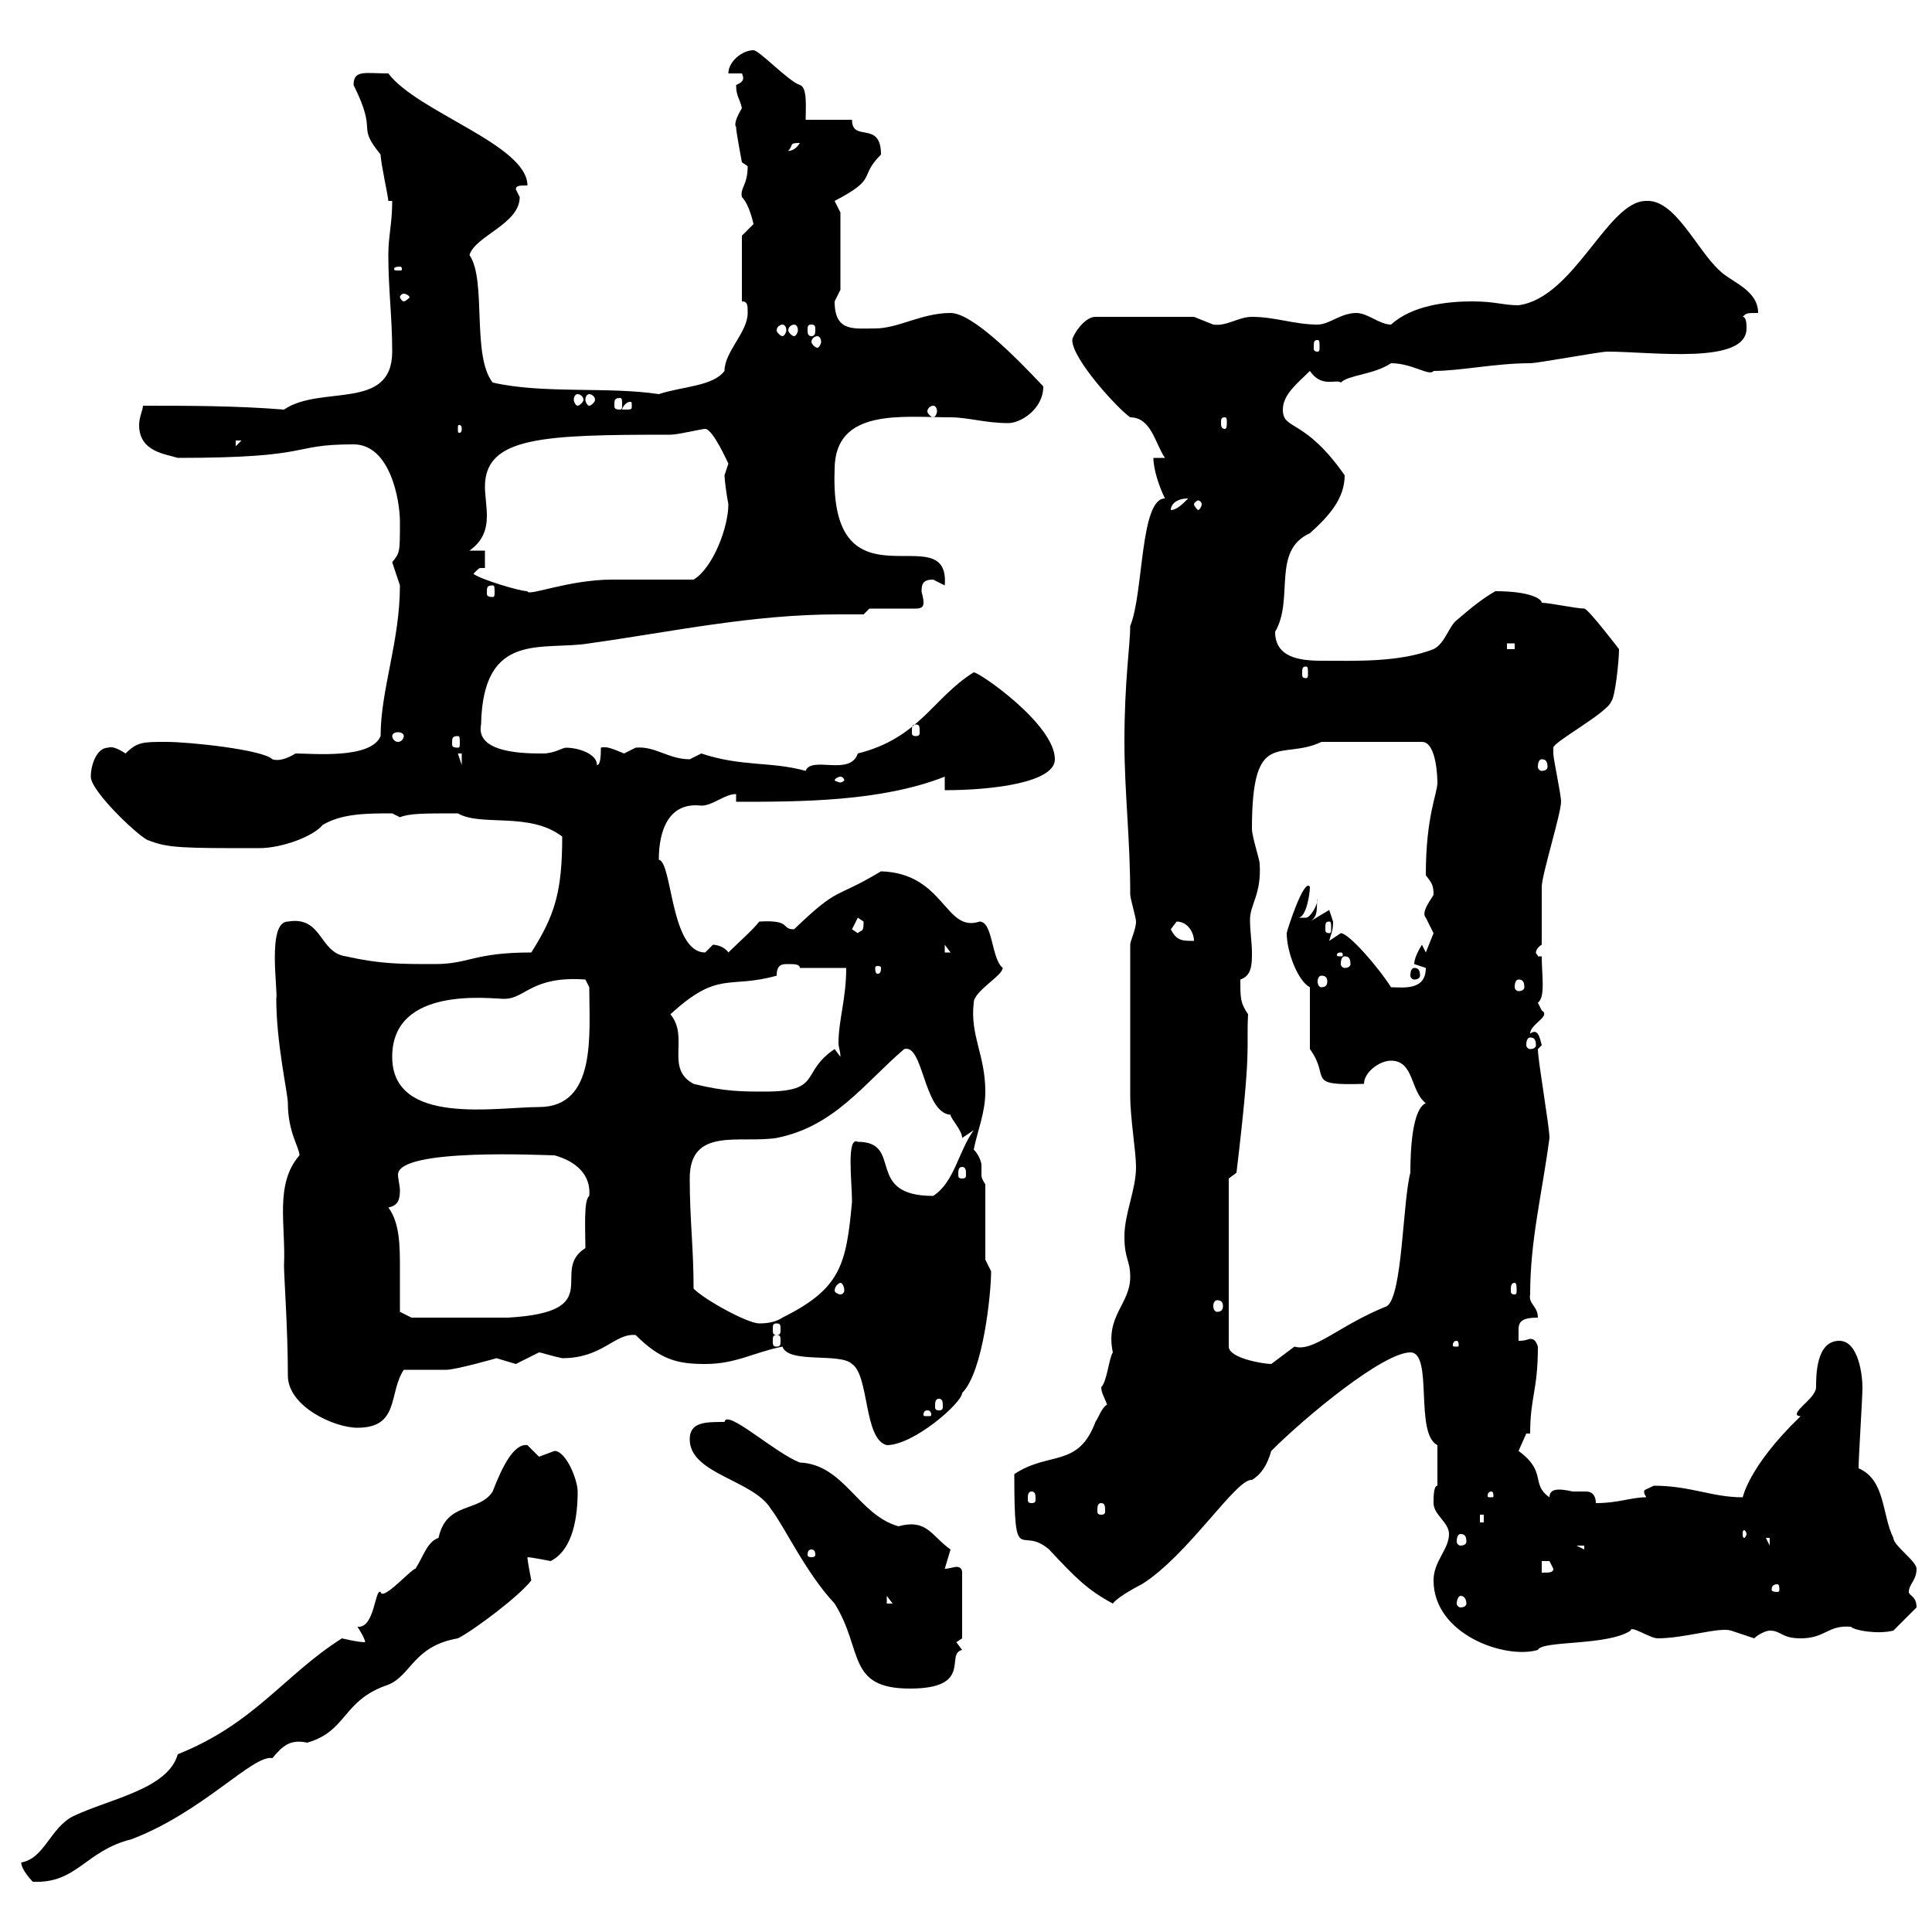 <svg xmlns="http://www.w3.org/2000/svg" xmlns:xlink="http://www.w3.org/1999/xlink" width="300" height="300"><path d="M3.30 289.20C3.30 290.40 5.10 292.20 5.10 292.20C12 292.50 13.20 287.40 20.40 285.60C31.50 281.40 39.30 272.40 42.30 273C43.80 271.20 45 270 47.70 270.60C54 268.80 53.10 264 60.30 261.60C63.90 260.10 64.20 255.60 71.10 254.40C73.50 253.20 80.70 247.80 82.50 245.40C82.50 245.40 81.90 242.40 81.90 241.80C82.50 241.80 85.50 242.40 85.50 242.40C89.10 240.60 89.70 235.20 89.70 231.60C89.70 229.80 87.90 225.30 86.10 225.30C86.10 225.30 83.70 226.20 83.70 226.20C83.70 226.20 81.90 224.40 81.90 224.40C79.80 224.10 78 227.70 76.50 231.60C74.40 234.90 69.30 233.10 68.10 238.80C66.30 239.40 65.70 241.80 64.50 243.60C63.90 243.60 59.40 248.70 59.10 247.20C58.20 246.60 58.20 252.90 55.50 252.60C55.50 252.60 56.70 254.40 56.70 255C55.50 255 53.10 254.40 53.10 254.40C44.10 260.10 39.60 267.60 27.60 272.40C26.10 277.80 17.10 279.30 11.40 282C7.80 283.80 6.90 288.60 3.30 289.20ZM107.10 223.50C107.10 228.90 117 229.80 119.70 234.30C121.80 237 125.10 244.20 129.60 249C134.10 256.20 131.40 262.20 141.30 262.20C151.20 262.20 146.70 256.80 149.40 256.20L148.50 255L149.40 254.40L149.40 244.20C149.40 243.60 149.10 243.30 148.50 243.30C148.20 243.30 147.30 243.60 146.70 243.60C146.70 243.60 147.60 240.60 147.60 240.60C144.60 238.50 144 235.80 139.50 237C133.20 235.20 131.10 227.40 124.20 227.10C120.30 225.60 112.80 218.70 112.50 220.80C109.50 220.80 107.10 220.80 107.10 223.50ZM222.60 245.40C222.60 253.80 233.70 257.70 238.80 256.20C239.40 254.70 249.60 255.60 253.20 253.20C253.20 252.30 256.20 254.40 257.40 254.40C261.60 254.40 267 252.60 268.80 253.20C268.80 253.20 272.40 254.40 272.40 254.40C273 253.80 274.20 253.20 274.80 253.20C276.60 253.20 276.60 254.40 279.60 254.40C283.50 254.40 283.80 252.30 287.40 252.60C288 253.20 291.60 253.80 294 253.20C294 253.20 296.40 250.80 297.60 249.60C297.60 247.80 296.40 247.80 296.40 247.20C296.40 246 297.60 245.40 297.60 243.60C297.60 242.40 294 240 294 238.80C292.20 235.20 292.80 229.80 288.60 228C288.60 226.20 289.20 217.20 289.20 215.40C289.20 213.60 288.60 208.20 285.60 208.20C282 208.20 282 213.60 282 215.40C282 216.90 279 218.70 279 219.60C279 219.60 279 219.90 279.60 219.90C271.20 228 270.60 232.80 270.60 232.50C265.80 232.50 262.50 230.70 256.80 230.70C255.60 231.30 255.30 231.30 255.30 231.60C255.30 232.20 255.60 232.20 255.60 232.50C253.20 232.50 251.40 233.40 247.80 233.40C247.80 232.20 247.20 231.60 246.30 231.60C245.70 231.60 244.80 231.60 244.20 231.60C244.20 231.60 243 231.30 242.10 231.30C241.20 231.30 240.60 231.60 240.60 232.50C237.60 230.40 240.30 228.60 235.80 225.30C235.80 225.30 237 222.60 237 222.60L237.60 222.60C237.60 216.90 238.80 216 238.80 209.10C238.50 208.20 238.20 207.90 237.60 207.90C237.30 207.90 237 208.20 235.80 208.20C235.80 207.60 235.80 207 235.80 206.40C235.80 205.20 236.40 204.60 238.80 204.60C238.80 202.80 237.30 202.50 237.60 201C237.60 192.60 239.40 185.70 240.60 176.70C240.60 174.90 238.80 164.70 238.80 162.90C238.80 162.90 239.40 162.30 239.40 162.30C239.10 161.10 238.80 159.60 237.60 160.50C237.60 159 240.90 157.80 239.40 156.90C239.40 156.90 238.80 155.70 238.80 155.70C240 154.80 239.40 151.50 239.40 148.50L238.80 148.50C238.80 148.20 238.50 148.20 238.50 147.90C238.50 147.60 238.80 147 239.40 146.70C239.40 144.90 239.40 138.90 239.40 137.70C239.40 135.90 242.40 126.30 242.40 124.50C242.40 123.30 241.20 117.90 241.20 117C241.20 117 241.20 117 241.20 116.10C241.20 115.20 249.60 110.70 250.20 108.90C250.80 108.30 251.40 102.60 251.40 100.80C251.40 100.80 246.60 94.50 246 94.50C244.80 94.50 240.60 93.60 239.40 93.60C239.40 93 237.60 91.80 232.20 91.80C230.10 93 228.30 94.50 226.20 96.30C225 97.20 224.40 99.90 222.60 100.80C217.20 102.90 210.30 102.60 205.20 102.60C201.60 102.60 198 102 198 98.10C201 93 197.40 85.50 203.40 82.80C206.40 80.10 208.80 77.40 208.80 73.80C202.50 64.80 199.20 66.90 199.20 63.60C199.20 61.20 201.60 59.40 203.40 57.60C205.20 60.30 207.60 58.80 208.20 59.40C209.40 58.20 213.30 58.20 216 56.40C219.30 56.40 222 58.50 222.60 57.60C226.80 57.60 232.20 56.40 237.60 56.40C238.80 56.40 248.40 54.60 249.60 54.60C256.50 54.60 271.20 56.70 271.20 51C271.20 50.40 271.20 49.20 270.60 49.20C271.20 48.60 271.20 48.60 273 48.60C273 45 268.80 43.80 267 42C263.40 38.70 260.10 30.90 255.60 31.20C249.60 31.20 244.50 46.20 235.80 47.40C233.40 47.40 232.20 46.80 228.60 46.80C224.70 46.80 219.30 47.40 216 50.40C214.20 50.40 212.40 48.60 210.60 48.60C208.20 48.60 206.40 50.40 204.60 50.40C201 50.40 198 49.20 194.40 49.20C192.30 49.20 190.50 50.70 188.40 50.40C188.40 50.40 185.40 49.20 185.40 49.20L170.10 49.20C168.30 49.20 166.50 52.20 166.50 52.80C166.50 55.80 173.70 63.60 175.50 64.80C178.80 64.80 179.40 69 180.90 71.10L179.10 71.10C179.10 72.90 180 75.60 180.90 77.40C177 77.40 177.60 92.10 175.50 97.20C175.50 100.20 174.60 105.60 174.60 115.20C174.60 123 175.50 130.20 175.50 138.90C175.50 139.50 176.40 142.50 176.40 143.10C176.40 144.30 175.50 146.10 175.50 146.70C175.50 155.40 175.50 164.70 175.50 170.10C175.50 173.70 176.40 178.80 176.40 181.20C176.40 184.80 174.60 188.40 174.60 192C174.60 195.60 175.50 195.60 175.50 198.30C175.50 202.50 171.60 204.30 172.80 210C172.20 210.90 171.90 214.50 171 215.40C171 216.30 171.60 217.20 171.90 218.10C171 218.70 170.70 219.90 170.10 220.80C167.40 228 162.90 225.30 157.50 228.90C157.50 243.90 158.40 236.70 162.90 240.60C167.10 245.10 168.90 246.90 172.80 249C173.70 247.80 177.30 246 177.30 246C184.50 241.50 192 229.50 194.40 229.80C195.90 228.90 196.80 227.40 197.40 225.30C202.80 219.90 214.80 210 219 210C222.60 210 219.60 222.60 223.20 224.40L223.20 230.70C222.60 230.70 222.60 232.50 222.60 233.40C222.60 235.20 225 236.40 225 238.20C225 240.60 222.60 242.40 222.60 245.40ZM137.70 247.80L138.60 249L137.70 249ZM226.80 247.80C227.40 247.80 227.70 248.40 227.70 249C227.70 249.30 227.40 249.60 226.80 249.60C226.50 249.60 226.20 249.30 226.20 249C226.20 248.40 226.50 247.80 226.80 247.80ZM276 246C276.30 246 276.30 246.60 276.30 246.90C276.30 246.90 276.30 247.20 276 247.20C275.10 247.20 275.10 246.90 275.10 246.90C275.10 246.60 275.10 246 276 246ZM239.40 242.40C239.40 242.40 239.40 242.40 240.60 242.40C240.60 242.40 241.20 243.60 241.20 243.60C241.20 244.20 240.60 244.20 239.40 244.20ZM126 240.60C126.60 240.60 126.60 241.20 126.60 241.50C126.60 241.50 126.60 241.80 126 241.80C125.40 241.80 125.40 241.50 125.40 241.50C125.40 241.20 125.40 240.60 126 240.60ZM244.80 240L246 240L246 240.60ZM274.20 238.80L274.80 238.80L274.80 240ZM226.80 238.20C227.40 238.20 227.70 238.50 227.70 239.40C227.70 239.70 227.40 240 226.80 240C226.50 240 226.20 239.70 226.20 239.40C226.20 238.50 226.50 238.20 226.80 238.20ZM271.20 238.20C271.20 238.50 270.90 238.80 270.90 238.80C270.60 238.80 270.60 238.50 270.60 238.20C270.60 237.90 270.60 237.60 270.90 237.60C270.90 237.60 271.20 237.90 271.20 238.20ZM229.80 235.20L230.40 235.20L230.40 236.40L229.80 236.40ZM171 233.40C171.60 233.40 171.60 234 171.60 234.60C171.60 234.90 171.60 235.20 171 235.20C170.40 235.20 170.40 234.90 170.40 234.60C170.40 234 170.40 233.40 171 233.40ZM160.20 231.60C160.80 231.60 160.80 232.20 160.80 232.80C160.80 233.10 160.80 233.40 160.20 233.40C159.60 233.40 159.60 233.10 159.60 232.80C159.60 232.20 159.60 231.60 160.20 231.60ZM231.60 231.60C231.90 231.60 231.90 232.20 231.90 232.20C231.90 232.50 231.90 232.50 231.60 232.50C231 232.50 231 232.50 231 232.20C231 232.20 231 231.60 231.60 231.60ZM121.50 209.10C122.40 211.80 130.50 210 132.30 211.80C135 213.60 134.10 223.50 137.70 224.40C141.90 224.40 149.40 217.80 149.40 216.30C152.70 213 153.90 200.70 153.90 197.40L153 195.60L153 183.90C152.40 183 152.40 182.70 152.40 182.40C152.40 182.10 152.40 181.80 152.40 180.90C152.40 180.60 152.10 179.40 151.20 178.50C151.80 175.50 153 172.80 153 169.50C153 163.80 150.60 160.80 151.20 155.70C151.20 153.90 155.70 151.50 155.70 150.30C153.90 148.80 154.20 143.10 152.10 143.10C146.70 144.90 146.70 135.60 136.80 135.30C129.30 139.80 130.50 137.40 123.30 144.30C121.20 144.30 123 142.80 117.90 143.10C117 144.30 114.30 146.70 113.10 147.90C112.50 147 111.30 146.70 110.70 146.70C110.70 146.70 109.50 147.90 109.50 147.90C104.10 147.90 104.40 133.80 102.30 133.50C102.30 129 103.80 124.50 108.90 125.10C110.70 125.10 112.50 123.30 114.30 123.30L114.30 124.50C124.20 124.50 136.80 124.50 146.70 120.60L146.70 122.70C154.20 122.70 163.80 121.50 163.80 117.90C163.80 112.50 152.10 104.40 151.20 104.40C144.90 108.30 142.80 114.60 133.20 117C132 120.60 126 117.30 125.10 119.70C119.70 118.20 115.20 119.10 108.90 117C108.90 117 107.10 117.90 107.10 117.90C103.80 117.90 101.70 115.80 98.70 116.10C98.70 116.10 96.90 117 96.90 117C95.40 116.40 94.20 115.80 93.30 116.10C93.30 117 93.30 118.80 92.70 118.80C92.70 117 89.70 116.10 87.90 116.10C87.30 116.10 86.10 117 84.30 117C81.60 117 73.80 117 74.70 112.50C75 97.80 84.30 101.10 91.50 99.90C104.40 98.10 116.70 95.40 130.20 95.40C131.40 95.40 132.60 95.40 134.10 95.40L135 94.50L142.20 94.50C143.10 94.50 143.40 94.20 143.40 93.60C143.40 92.70 143.10 92.10 143.10 91.80C143.10 90.60 143.40 90 144.90 90C144.90 90 146.70 90.90 146.70 90.90C147.60 79.80 128.70 95.70 129.60 72.90C129.60 63.30 140.10 64.80 147.60 64.80C150.30 64.80 153 65.70 156.60 65.70C158.40 65.70 162 63.60 162 60C157.50 55.20 150.90 48.60 147.60 48.60C143.10 48.60 139.50 51 135.90 51C132.60 51 129.60 51.60 129.60 46.80C129.60 46.80 130.50 45 130.50 45L130.50 33C130.50 33 129.60 31.20 129.60 31.20C136.50 27.60 133.20 27.60 136.80 24C136.80 18.60 132.30 22.20 132.30 18.60L125.10 18.60C125.10 16.80 125.40 13.50 124.20 13.20C122.40 12.60 117.90 7.80 117 7.80C115.20 7.80 113.10 9.60 113.10 11.40L115.20 11.40C115.80 12.60 114.90 12.90 114.30 13.20C114.30 15 114.90 15.30 115.20 16.80C113.40 19.80 114.60 19.80 114.30 19.80C114.30 20.40 115.20 25.20 115.20 25.20C115.20 25.20 116.10 25.80 116.10 25.80C116.10 28.80 114.90 29.10 115.20 30.60C116.40 31.80 117 34.80 117 34.80C117 34.80 115.20 36.60 115.20 36.60L115.20 46.80C116.10 46.80 116.10 47.40 116.10 48.60C116.10 51.60 112.50 54.60 112.50 57.60C110.70 60 105.90 60 102.30 61.20C94.50 60 84.30 61.20 76.50 59.40C73.20 55.20 75.60 43.50 72.90 39.60C73.80 36.60 80.70 34.80 80.70 30.60C80.70 30.60 80.10 29.40 80.10 29.40C80.10 28.80 80.70 28.80 81.90 28.80C81.90 22.50 64.80 17.40 60.30 11.40C56.70 11.40 54.90 10.80 54.90 13.20C58.80 21 55.20 19.20 59.10 24C59.10 25.20 60.30 30.60 60.30 31.20L60.90 31.20C60.90 34.80 60.30 36.60 60.30 39.60C60.30 45 60.90 49.20 60.90 54.60C60.90 63.90 49.80 59.70 44.10 63.60C36.60 63 29.40 63 22.20 63C22.20 63.60 21.60 64.80 21.60 66C21.60 70.20 25.80 70.50 27.60 71.10C49.20 71.10 44.70 69 54.90 69C60.60 69 62.10 77.70 62.10 81C62.10 85.80 62.10 85.80 60.90 87.30C60.90 87.30 62.10 90.90 62.10 90.90C62.10 99.60 59.10 107.10 59.10 114.30C57.60 117.90 48.60 117 45.90 117C44.40 117.90 43.20 118.20 42.30 117.90C40.80 116.40 29.40 115.20 25.80 115.20C22.20 115.20 21.30 115.20 19.50 117C18.60 116.40 17.40 115.80 16.80 116.10C15 116.10 14.10 118.80 14.10 120.60C14.10 123 22.20 130.50 23.10 130.50C26.10 131.70 28.50 131.70 40.20 131.70C43.80 131.70 48.60 129.90 50.10 128.10C53.10 126.30 57 126.30 60.90 126.30C60.90 126.30 62.10 126.90 62.10 126.90C63.60 126.30 65.70 126.30 71.10 126.30C74.70 128.40 82.20 126 87.30 129.90C87.30 138.60 86.10 142.20 82.50 147.90C73.50 147.90 72.90 149.70 67.50 149.70C62.10 149.70 59.10 149.70 53.70 148.50C49.50 147.90 50.10 142.20 44.70 143.10C41.40 143.10 43.20 153.90 42.90 155.10C42.90 162 44.70 169.80 44.70 171.30C44.70 175.80 46.50 178.20 46.50 179.40C42.60 183.90 44.40 190.20 44.10 196.50C44.10 198.30 44.70 206.40 44.70 213.60C44.70 218.40 51.90 221.70 55.50 221.70C62.10 221.70 60.30 216.30 62.70 212.70C63.90 212.70 68.10 212.70 69.30 212.70C70.80 212.70 77.10 210.90 77.10 210.90C77.10 210.90 80.10 211.80 80.10 211.80C80.10 211.80 83.70 210 83.70 210C84 210 85.80 210.60 87.30 210.90C93.60 210.90 95.40 207 98.70 207.30C102.60 211.20 105.30 211.80 109.50 211.80C114.30 211.80 117 210 121.50 209.10ZM144 219C144.60 219 144.60 219.60 144.60 219.60C144.60 219.90 144.60 219.90 144 219.90C143.40 219.90 143.40 219.90 143.40 219.60C143.40 219.60 143.40 219 144 219ZM145.80 217.20C146.40 217.20 146.40 217.80 146.40 218.40C146.40 218.70 146.40 219 145.80 219C145.20 219 145.20 218.70 145.20 218.40C145.20 217.80 145.20 217.20 145.80 217.20ZM190.80 183L192 182.10C194.40 162 193.50 163.20 193.80 157.50C192.60 155.70 192.60 155.10 192.60 152.10C194.40 151.50 194.40 149.70 194.40 147.90C194.40 146.40 194.10 144.60 194.10 142.80C194.10 140.40 195.90 138.90 195.60 134.10C195.60 133.50 194.40 129.90 194.40 128.70C194.40 112.80 198.90 118.20 205.20 115.20L220.80 115.20C223.20 115.20 223.20 121.50 223.20 121.50C223.20 123.30 221.40 126.60 221.40 135.90C222.30 137.10 222.60 137.40 222.60 138.90C222.60 139.20 220.50 141.60 221.40 142.50C221.40 142.50 222.60 144.90 222.60 144.90C222.60 144.90 221.40 147.90 221.40 147.90L220.80 146.70C220.80 146.70 219.60 148.50 219.60 149.70C219.60 149.70 221.40 150.30 221.40 150.30C221.40 153.90 217.80 153.30 216 153.30C213.90 150 209.40 144.90 208.20 144.90C208.20 144.90 206.40 146.10 206.40 146.10C206.70 144.90 207 144.60 207 143.10C207 143.10 206.40 141.30 206.40 141.30L203.40 143.10C204.90 142.20 204.30 140.70 204.60 139.50C204.60 140.70 203.40 142.50 202.80 142.50C201.60 142.50 201.60 142.50 201.60 142.50C202.80 142.50 203.40 138.90 203.40 137.70C202.50 136.20 199.80 144.60 199.80 144.90C199.80 147.90 201.60 152.40 203.40 153.30L203.40 162.90C206.70 167.40 202.50 168.60 211.80 168.30C211.80 166.50 214.20 164.70 216 164.70C219.60 164.70 219 169.50 221.40 171.30C219.30 172.20 219 178.50 219 182.10C217.80 186.60 217.80 201 215.40 202.80C207.90 205.80 204 210 201 209.10C201 209.10 197.40 211.80 197.40 211.80C196.20 211.80 190.80 210.90 190.80 209.10ZM226.20 208.20C226.50 208.20 226.50 208.80 226.50 208.80C226.50 209.10 226.50 209.10 226.20 209.10C225.60 209.10 225.60 209.10 225.60 208.80C225.60 208.80 225.60 208.20 226.20 208.20ZM120.60 207.30C121.20 207.30 121.20 207.60 121.20 208.20C121.20 208.80 121.20 209.10 120.60 209.10C120 209.10 120 208.80 120 208.20C120 207.60 120 207.30 120.60 207.30ZM120.60 205.50C121.20 205.50 121.20 205.80 121.20 206.40C121.20 207 121.20 207.30 120.60 207.30C120 207.30 120 207 120 206.40C120 205.80 120 205.50 120.60 205.50ZM107.70 200.10C107.70 193.80 107.10 189.30 107.10 183C107.10 174.90 114.90 177.60 120.60 176.70C129.60 174.90 134.10 168.30 140.40 162.90C143.40 162 143.40 172.80 147.60 173.10C147.60 173.70 149.40 175.50 149.40 176.70L151.20 175.50C148.80 178.80 148.20 183.60 144.90 185.70C134.10 185.70 140.40 177.30 133.20 177.30C131.40 176.40 132.30 183.60 132.30 186.60C131.40 196.50 130.50 200.10 121.50 204.60C120.60 205.20 119.40 205.50 117.90 205.50C116.10 205.50 109.50 201.90 107.70 200.10ZM62.10 203.70C62.10 201.90 62.10 199.20 62.10 197.10C62.10 193.50 62.10 189.90 60.30 187.50C61.80 187.20 62.10 186.30 62.10 184.80C62.10 184.20 61.80 183 61.80 182.40C61.80 178.20 84.60 179.40 86.10 179.40C89.40 180.30 91.80 182.40 91.50 185.70C90.60 186.30 90.90 191.10 90.90 193.80C85.20 197.40 94.50 203.70 78.90 204.60L63.90 204.60ZM189 201.90C189.60 201.90 189.90 202.20 189.90 202.80C189.90 203.40 189.60 203.70 189 203.70C188.70 203.70 188.40 203.40 188.40 202.80C188.40 202.20 188.70 201.90 189 201.90ZM130.50 199.20C130.80 199.20 131.10 199.80 131.10 200.40C131.10 200.70 130.80 201 130.50 201C130.20 201 129.60 200.70 129.60 200.40C129.60 199.80 130.20 199.20 130.50 199.20ZM235.20 199.20C235.50 199.20 235.50 199.80 235.50 200.40C235.50 200.70 235.50 201 235.20 201C234.60 201 234.60 200.70 234.60 200.40C234.60 199.80 234.60 199.20 235.20 199.20ZM149.40 181.20C150 181.20 150 181.80 150 182.40C150 182.70 150 183 149.40 183C148.80 183 148.80 182.70 148.80 182.40C148.80 181.80 148.80 181.20 149.40 181.20ZM60.90 164.10C60.90 153 76.20 155.10 78.30 155.10C81.60 155.10 82.50 151.50 90.90 152.10L91.50 153.30C91.50 160.50 92.70 171.90 83.70 171.90C77.10 171.90 60.90 174.90 60.90 164.10ZM107.70 168.30C103.20 165.90 107.10 161.10 104.10 157.50C111.60 150.60 113.10 153.60 120.60 151.50C120.60 149.70 121.50 149.70 122.40 149.70C123.30 149.70 124.20 149.70 124.20 150.30L131.40 150.30C131.40 155.10 130.20 158.40 130.20 162C130.20 162.60 130.50 163.20 130.50 164.10L129.60 162.90C124.20 166.50 127.80 169.50 118.80 169.50C115.20 169.50 112.50 169.50 107.70 168.30ZM237.60 161.10C238.20 161.10 238.50 161.40 238.50 162.30C238.50 162.60 238.20 162.90 237.60 162.90C237.30 162.90 237 162.60 237 162.30C237 161.40 237.30 161.10 237.60 161.10ZM235.80 152.10C236.40 152.10 236.70 152.40 236.70 153.30C236.70 153.60 236.40 153.90 235.80 153.90C235.50 153.90 235.20 153.60 235.20 153.30C235.20 152.40 235.50 152.10 235.80 152.10ZM205.20 151.50C205.80 151.50 206.10 151.80 206.10 152.40C206.10 153 205.80 153.30 205.20 153.30C204.90 153.30 204.60 153 204.60 152.40C204.60 151.80 204.90 151.50 205.20 151.50ZM219.60 150.30C219.30 150.30 219 150.60 219 151.50C219 151.80 219.30 152.10 219.60 152.10C220.20 152.10 220.50 151.80 220.50 151.50C220.50 150.60 220.20 150.30 219.60 150.30ZM136.80 150.30C136.80 151.20 136.50 151.20 136.20 151.20C136.20 151.20 135.90 151.20 135.90 150.30C135.90 150 136.20 150 136.20 150C136.50 150 136.80 150 136.80 150.30ZM208.80 148.50C209.40 148.50 209.70 148.80 209.70 149.70C209.70 150 209.40 150.30 208.80 150.30C208.50 150.30 208.20 150 208.20 149.70C208.20 148.80 208.50 148.50 208.80 148.50ZM208.20 147.90C208.50 147.90 208.50 148.20 208.50 148.20C208.50 148.50 208.50 148.50 208.20 148.50C207.60 148.50 207.60 148.50 207.60 148.20C207.60 148.20 207.60 147.90 208.20 147.90ZM146.70 146.70L147.60 147.90L146.70 147.90ZM181.80 144.30C181.80 144.30 182.70 143.10 182.70 143.10C184.50 143.10 185.40 144.90 185.40 146.10C183.60 146.10 182.70 146.10 181.80 144.30ZM132.30 144.30C132.30 144.30 133.20 142.50 133.20 142.50C133.20 142.50 134.10 143.10 134.10 143.10C134.10 144.90 133.80 144.30 133.20 144.90C133.20 144.90 132.30 144.30 132.30 144.30ZM206.40 143.10C206.70 143.10 206.70 143.40 206.70 144.30C206.70 144.60 206.70 144.90 206.40 144.90C205.80 144.90 205.80 144.60 205.80 144.30C205.80 143.40 205.80 143.10 206.40 143.10ZM130.50 120.60C130.80 120.60 131.10 120.90 131.10 121.20C131.10 121.20 130.80 121.50 130.50 121.50C130.20 121.50 129.60 121.20 129.60 121.20C129.60 120.90 130.20 120.60 130.50 120.60ZM71.10 117L71.70 117L71.70 118.80ZM239.40 117.90C240 117.90 240.30 118.20 240.30 119.10C240.30 119.40 240 119.70 239.40 119.70C239.10 119.70 238.80 119.40 238.80 119.10C238.80 118.20 239.10 117.90 239.40 117.90ZM71.10 114.30C71.40 114.30 71.40 114.60 71.40 115.50C71.40 115.80 71.40 116.10 71.10 116.10C70.20 116.10 70.20 115.80 70.20 115.50C70.20 114.60 70.20 114.30 71.10 114.30ZM62.70 114.30C62.70 114.60 62.40 115.20 61.80 115.20C61.20 115.20 60.90 114.60 60.90 114.30C60.90 114 61.20 113.70 61.80 113.70C62.40 113.70 62.70 114 62.70 114.30ZM142.20 112.50C142.80 112.50 142.80 112.80 142.80 113.70C142.80 114 142.80 114.30 142.20 114.30C141.60 114.30 141.60 114 141.60 113.70C141.60 112.80 141.60 112.50 142.20 112.50ZM202.80 103.50C203.10 103.50 203.10 103.80 203.10 104.70C203.10 105 203.10 105.30 202.80 105.30C202.20 105.30 202.20 105 202.20 104.70C202.20 103.80 202.20 103.50 202.80 103.50ZM234 99.90L235.20 99.90L235.20 100.80L234 100.80ZM76.50 90.90C76.80 90.90 76.80 91.20 76.80 92.10C76.80 92.40 76.80 92.70 76.50 92.70C75.60 92.70 75.60 92.40 75.60 92.10C75.60 91.20 75.60 90.90 76.50 90.90ZM73.50 89.10C74.40 88.20 74.40 88.20 74.70 88.20C74.70 88.20 75 88.20 75.30 88.20L75.30 85.50L72.90 85.50C75 84 75.60 82.20 75.60 80.10C75.60 78.60 75.30 76.80 75.30 75.60C75.30 67.80 84.30 67.50 104.10 67.50C105.30 67.50 108.90 66.60 109.50 66.60C110.70 66.60 113.10 72 113.10 72C113.10 72 112.50 73.80 112.50 73.80C112.50 74.40 112.80 76.80 113.10 78.30C113.10 81.90 110.70 88.20 107.70 90C105.90 90 96.90 90 95.10 90C88.20 90 81.90 92.70 81.90 91.80C80.70 91.80 74.70 90 73.50 89.10ZM184.50 77.40C183.60 78.30 182.70 79.20 181.80 79.20C181.80 78.30 182.70 77.40 184.50 77.40ZM186.60 78.30C186.60 78.60 186.30 79.20 186 79.20C186 79.20 185.40 78.60 185.40 78.30C185.40 78 186 77.70 186 77.70C186.30 77.70 186.60 78 186.60 78.30ZM36.60 68.40L37.50 68.40L36.60 69.30ZM71.70 66.60C71.70 67.20 71.40 67.20 71.40 67.20C71.10 67.20 71.10 67.20 71.10 66.60C71.10 66 71.10 66 71.40 66C71.40 66 71.70 66 71.70 66.60ZM190.20 64.80C190.50 64.80 190.50 65.10 190.50 65.70C190.50 66 190.50 66.60 190.20 66.60C189.60 66.60 189.60 66 189.60 65.70C189.60 65.10 189.60 64.80 190.20 64.80ZM98.10 63C98.10 63.60 98.10 63.60 96.90 63.60C96.90 63.60 96.60 63.60 96.60 63.60C96.60 63.30 97.20 62.40 97.80 62.40C98.10 62.40 98.10 62.40 98.10 63ZM144.90 63C145.20 63 145.50 63.30 145.50 63.90C145.50 64.20 145.20 64.80 144.90 64.80C144.60 64.80 144 64.20 144 63.90C144 63.30 144.60 63 144.90 63ZM96.30 61.80C96.60 61.80 96.60 62.10 96.60 63C96.60 63.30 96.60 63.60 96.30 63.60C95.40 63.60 95.40 63.30 95.40 63C95.40 62.10 95.40 61.80 96.30 61.80ZM89.70 61.20C90 61.20 90.60 61.50 90.60 62.10C90.60 62.40 90 63 89.70 63C89.40 63 89.10 62.40 89.10 62.10C89.10 61.50 89.40 61.20 89.70 61.20ZM91.50 61.20C91.80 61.20 92.40 61.50 92.40 62.10C92.40 62.40 91.80 63 91.50 63C91.20 63 90.90 62.40 90.90 62.10C90.90 61.50 91.20 61.20 91.50 61.20ZM204.60 52.80C204.90 52.80 204.90 53.10 204.90 54C204.90 54.30 204.90 54.60 204.60 54.60C204 54.60 204 54.30 204 54C204 53.10 204 52.80 204.60 52.80ZM126.90 52.20C127.20 52.20 127.50 52.50 127.50 53.10C127.50 53.40 127.20 54 126.90 54C126.60 54 126 53.40 126 53.10C126 52.50 126.60 52.20 126.90 52.20ZM121.50 50.40C121.80 50.40 122.10 50.70 122.10 51.30C122.10 51.60 121.80 52.20 121.50 52.20C121.20 52.20 120.60 51.60 120.60 51.30C120.60 50.70 121.20 50.40 121.50 50.40ZM123.30 50.40C123.60 50.40 123.90 50.70 123.90 51.30C123.90 51.60 123.60 52.20 123.30 52.20C123 52.20 122.40 51.60 122.40 51.30C122.40 50.70 123 50.40 123.30 50.40ZM126 50.40C126.60 50.40 126.60 50.70 126.60 51.30C126.60 51.60 126.60 52.20 126 52.20C125.40 52.20 125.40 51.60 125.40 51.30C125.40 50.70 125.40 50.40 126 50.40ZM62.70 45.60C63 45.60 63.60 45.90 63.60 46.20C63.60 46.20 63 46.80 62.70 46.80C62.40 46.80 62.10 46.20 62.10 46.20C62.10 45.90 62.40 45.60 62.70 45.60ZM62.10 41.40C62.40 41.40 62.40 41.70 62.40 41.70C62.40 42 62.40 42 62.10 42C61.20 42 61.20 42 61.20 41.70C61.20 41.70 61.20 41.40 62.10 41.40ZM124.20 22.20C123.30 23.70 122.10 23.40 122.40 23.40C123.30 22.50 122.40 22.20 124.20 22.20Z"/></svg>